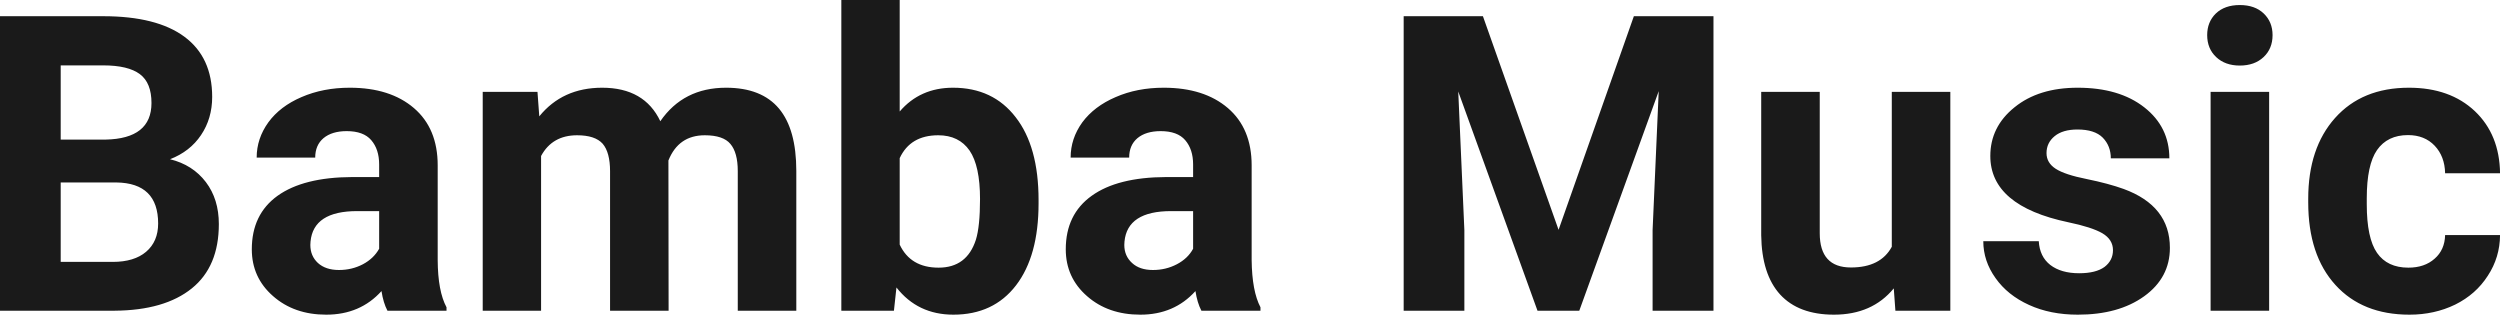 <?xml version="1.0" encoding="UTF-8" standalone="yes"?>
<svg xmlns="http://www.w3.org/2000/svg" width="138.797" height="17.475" viewBox="0 0 138.797 17.475" fill="rgb(26, 26, 26)">
  <path d="M6.36 17.25L0 17.25L0 0.90L5.73 0.90Q8.70 0.90 10.24 2.04Q11.78 3.18 11.78 5.38L11.78 5.38Q11.78 6.58 11.16 7.50Q10.55 8.41 9.44 8.84L9.44 8.84Q10.70 9.15 11.43 10.11Q12.15 11.06 12.15 12.44L12.15 12.44Q12.15 14.80 10.65 16.01Q9.14 17.23 6.36 17.25L6.36 17.25ZM6.46 10.13L3.37 10.13L3.37 14.54L6.26 14.54Q7.45 14.54 8.11 13.98Q8.78 13.41 8.78 12.41L8.78 12.41Q8.78 10.16 6.46 10.13L6.46 10.13ZM3.37 3.63L3.37 7.75L5.86 7.75Q8.41 7.70 8.41 5.72L8.41 5.72Q8.41 4.60 7.77 4.12Q7.12 3.63 5.73 3.63L5.73 3.63L3.37 3.63ZM24.79 17.25L21.51 17.25Q21.28 16.81 21.18 16.16L21.18 16.16Q20.00 17.47 18.11 17.47L18.11 17.47Q16.33 17.47 15.16 16.44Q13.98 15.41 13.98 13.84L13.98 13.84Q13.98 11.90 15.41 10.87Q16.85 9.84 19.55 9.83L19.55 9.83L21.05 9.83L21.05 9.13Q21.05 8.29 20.61 7.78Q20.18 7.28 19.25 7.28L19.25 7.28Q18.43 7.28 17.96 7.67Q17.50 8.06 17.50 8.75L17.50 8.75L14.25 8.75Q14.25 7.69 14.90 6.79Q15.55 5.90 16.74 5.39Q17.94 4.87 19.42 4.87L19.42 4.87Q21.66 4.87 22.98 6.00Q24.30 7.13 24.30 9.18L24.30 9.18L24.30 14.44Q24.31 16.17 24.79 17.06L24.79 17.06L24.79 17.25ZM18.82 14.99L18.82 14.99Q19.54 14.99 20.15 14.67Q20.75 14.35 21.05 13.81L21.05 13.81L21.05 11.72L19.83 11.72Q17.40 11.72 17.24 13.41L17.24 13.41L17.23 13.60Q17.23 14.21 17.65 14.60Q18.08 14.99 18.82 14.99ZM26.80 5.10L29.84 5.10L29.94 6.46Q31.23 4.87 33.43 4.87L33.43 4.87Q35.78 4.87 36.66 6.73L36.66 6.73Q37.94 4.87 40.31 4.87L40.31 4.87Q42.28 4.87 43.25 6.03Q44.21 7.18 44.21 9.49L44.21 9.49L44.21 17.25L40.96 17.25L40.96 9.50Q40.96 8.47 40.55 7.99Q40.15 7.51 39.13 7.51L39.13 7.51Q37.67 7.51 37.11 8.91L37.11 8.91L37.12 17.25L33.87 17.25L33.87 9.51Q33.87 8.46 33.46 7.98Q33.04 7.51 32.04 7.51L32.04 7.51Q30.66 7.51 30.04 8.66L30.04 8.66L30.04 17.25L26.80 17.25L26.80 5.10ZM57.66 11.11L57.66 11.29Q57.66 14.21 56.41 15.84Q55.16 17.47 52.93 17.47L52.93 17.47Q50.95 17.47 49.77 15.96L49.77 15.96L49.63 17.25L46.71 17.25L46.71 0L49.95 0L49.95 6.19Q51.08 4.87 52.91 4.87L52.91 4.87Q55.13 4.87 56.39 6.51Q57.66 8.14 57.66 11.11L57.66 11.11ZM54.41 11.05L54.41 11.05Q54.41 9.21 53.83 8.36Q53.24 7.51 52.09 7.51L52.09 7.51Q50.54 7.51 49.95 8.78L49.95 8.78L49.95 13.58Q50.55 14.86 52.11 14.86L52.11 14.86Q53.68 14.86 54.18 13.31L54.18 13.31Q54.41 12.57 54.41 11.05ZM69.98 17.25L66.70 17.25Q66.47 16.81 66.37 16.16L66.37 16.16Q65.19 17.47 63.31 17.47L63.31 17.47Q61.52 17.47 60.35 16.44Q59.17 15.41 59.17 13.84L59.17 13.84Q59.17 11.90 60.61 10.87Q62.04 9.84 64.74 9.83L64.74 9.83L66.24 9.83L66.24 9.13Q66.24 8.29 65.80 7.78Q65.37 7.28 64.44 7.28L64.44 7.28Q63.62 7.28 63.15 7.67Q62.69 8.06 62.69 8.75L62.69 8.75L59.44 8.75Q59.44 7.69 60.09 6.79Q60.75 5.90 61.94 5.39Q63.13 4.87 64.61 4.87L64.61 4.87Q66.85 4.87 68.17 6.00Q69.49 7.13 69.49 9.18L69.49 9.18L69.49 14.44Q69.51 16.17 69.98 17.06L69.98 17.06L69.98 17.25ZM64.01 14.99L64.01 14.99Q64.73 14.99 65.34 14.67Q65.95 14.35 66.24 13.81L66.24 13.81L66.24 11.72L65.02 11.72Q62.59 11.72 62.43 13.41L62.43 13.41L62.42 13.60Q62.42 14.21 62.85 14.60Q63.27 14.99 64.01 14.99ZM77.93 0.90L82.33 0.90L86.53 12.76L90.71 0.90L95.13 0.90L95.13 17.25L91.75 17.25L91.75 12.78L92.09 5.06L87.68 17.25L85.36 17.25L80.96 5.08L81.30 12.78L81.30 17.25L77.93 17.25L77.93 0.90ZM105.23 17.25L105.14 16.01Q103.94 17.47 101.82 17.47L101.82 17.47Q99.86 17.47 98.83 16.35Q97.81 15.23 97.78 13.06L97.78 13.06L97.78 5.10L101.03 5.10L101.03 12.95Q101.03 14.85 102.76 14.85L102.76 14.85Q104.41 14.85 105.03 13.70L105.03 13.70L105.03 5.10L108.28 5.10L108.28 17.25L105.23 17.25ZM117.31 13.89L117.31 13.89Q117.31 13.30 116.72 12.95Q116.13 12.61 114.83 12.34L114.83 12.34Q110.50 11.43 110.50 8.66L110.50 8.66Q110.50 7.04 111.84 5.96Q113.18 4.87 115.35 4.87L115.35 4.87Q117.66 4.87 119.05 5.96Q120.44 7.05 120.44 8.79L120.44 8.79L117.19 8.79Q117.19 8.10 116.74 7.64Q116.29 7.19 115.34 7.19L115.34 7.19Q114.52 7.19 114.07 7.56Q113.62 7.93 113.62 8.50L113.62 8.50Q113.62 9.04 114.13 9.37Q114.64 9.70 115.85 9.94Q117.07 10.19 117.90 10.49L117.90 10.49Q120.47 11.43 120.47 13.76L120.47 13.76Q120.47 15.42 119.04 16.45Q117.62 17.47 115.36 17.47L115.36 17.47Q113.83 17.47 112.65 16.93Q111.46 16.39 110.79 15.44Q110.11 14.49 110.11 13.39L110.11 13.39L113.19 13.39Q113.24 14.25 113.83 14.71Q114.43 15.17 115.43 15.17L115.43 15.17Q116.36 15.17 116.84 14.82Q117.31 14.46 117.31 13.89ZM125.98 5.10L125.98 17.25L122.73 17.25L122.73 5.10L125.98 5.10ZM122.54 1.95L122.54 1.95Q122.54 1.22 123.02 0.75Q123.51 0.28 124.35 0.28L124.35 0.28Q125.19 0.28 125.68 0.75Q126.17 1.22 126.17 1.95L126.17 1.95Q126.17 2.70 125.67 3.17Q125.17 3.64 124.35 3.64Q123.54 3.64 123.04 3.17Q122.54 2.70 122.54 1.95ZM133.71 14.86L133.71 14.86Q134.61 14.86 135.17 14.36Q135.73 13.87 135.75 13.05L135.75 13.05L138.80 13.05Q138.79 14.29 138.12 15.31Q137.46 16.34 136.31 16.91Q135.16 17.47 133.77 17.47L133.77 17.47Q131.16 17.47 129.66 15.82Q128.15 14.16 128.15 11.24L128.15 11.24L128.15 11.03Q128.15 8.22 129.64 6.55Q131.14 4.87 133.74 4.87L133.74 4.87Q136.02 4.87 137.40 6.17Q138.77 7.47 138.80 9.62L138.80 9.62L135.75 9.62Q135.73 8.68 135.17 8.09Q134.61 7.50 133.69 7.50L133.69 7.50Q132.55 7.50 131.97 8.33Q131.40 9.15 131.40 11.01L131.40 11.01L131.40 11.34Q131.40 13.22 131.97 14.04Q132.54 14.86 133.71 14.86Z"/>
</svg>